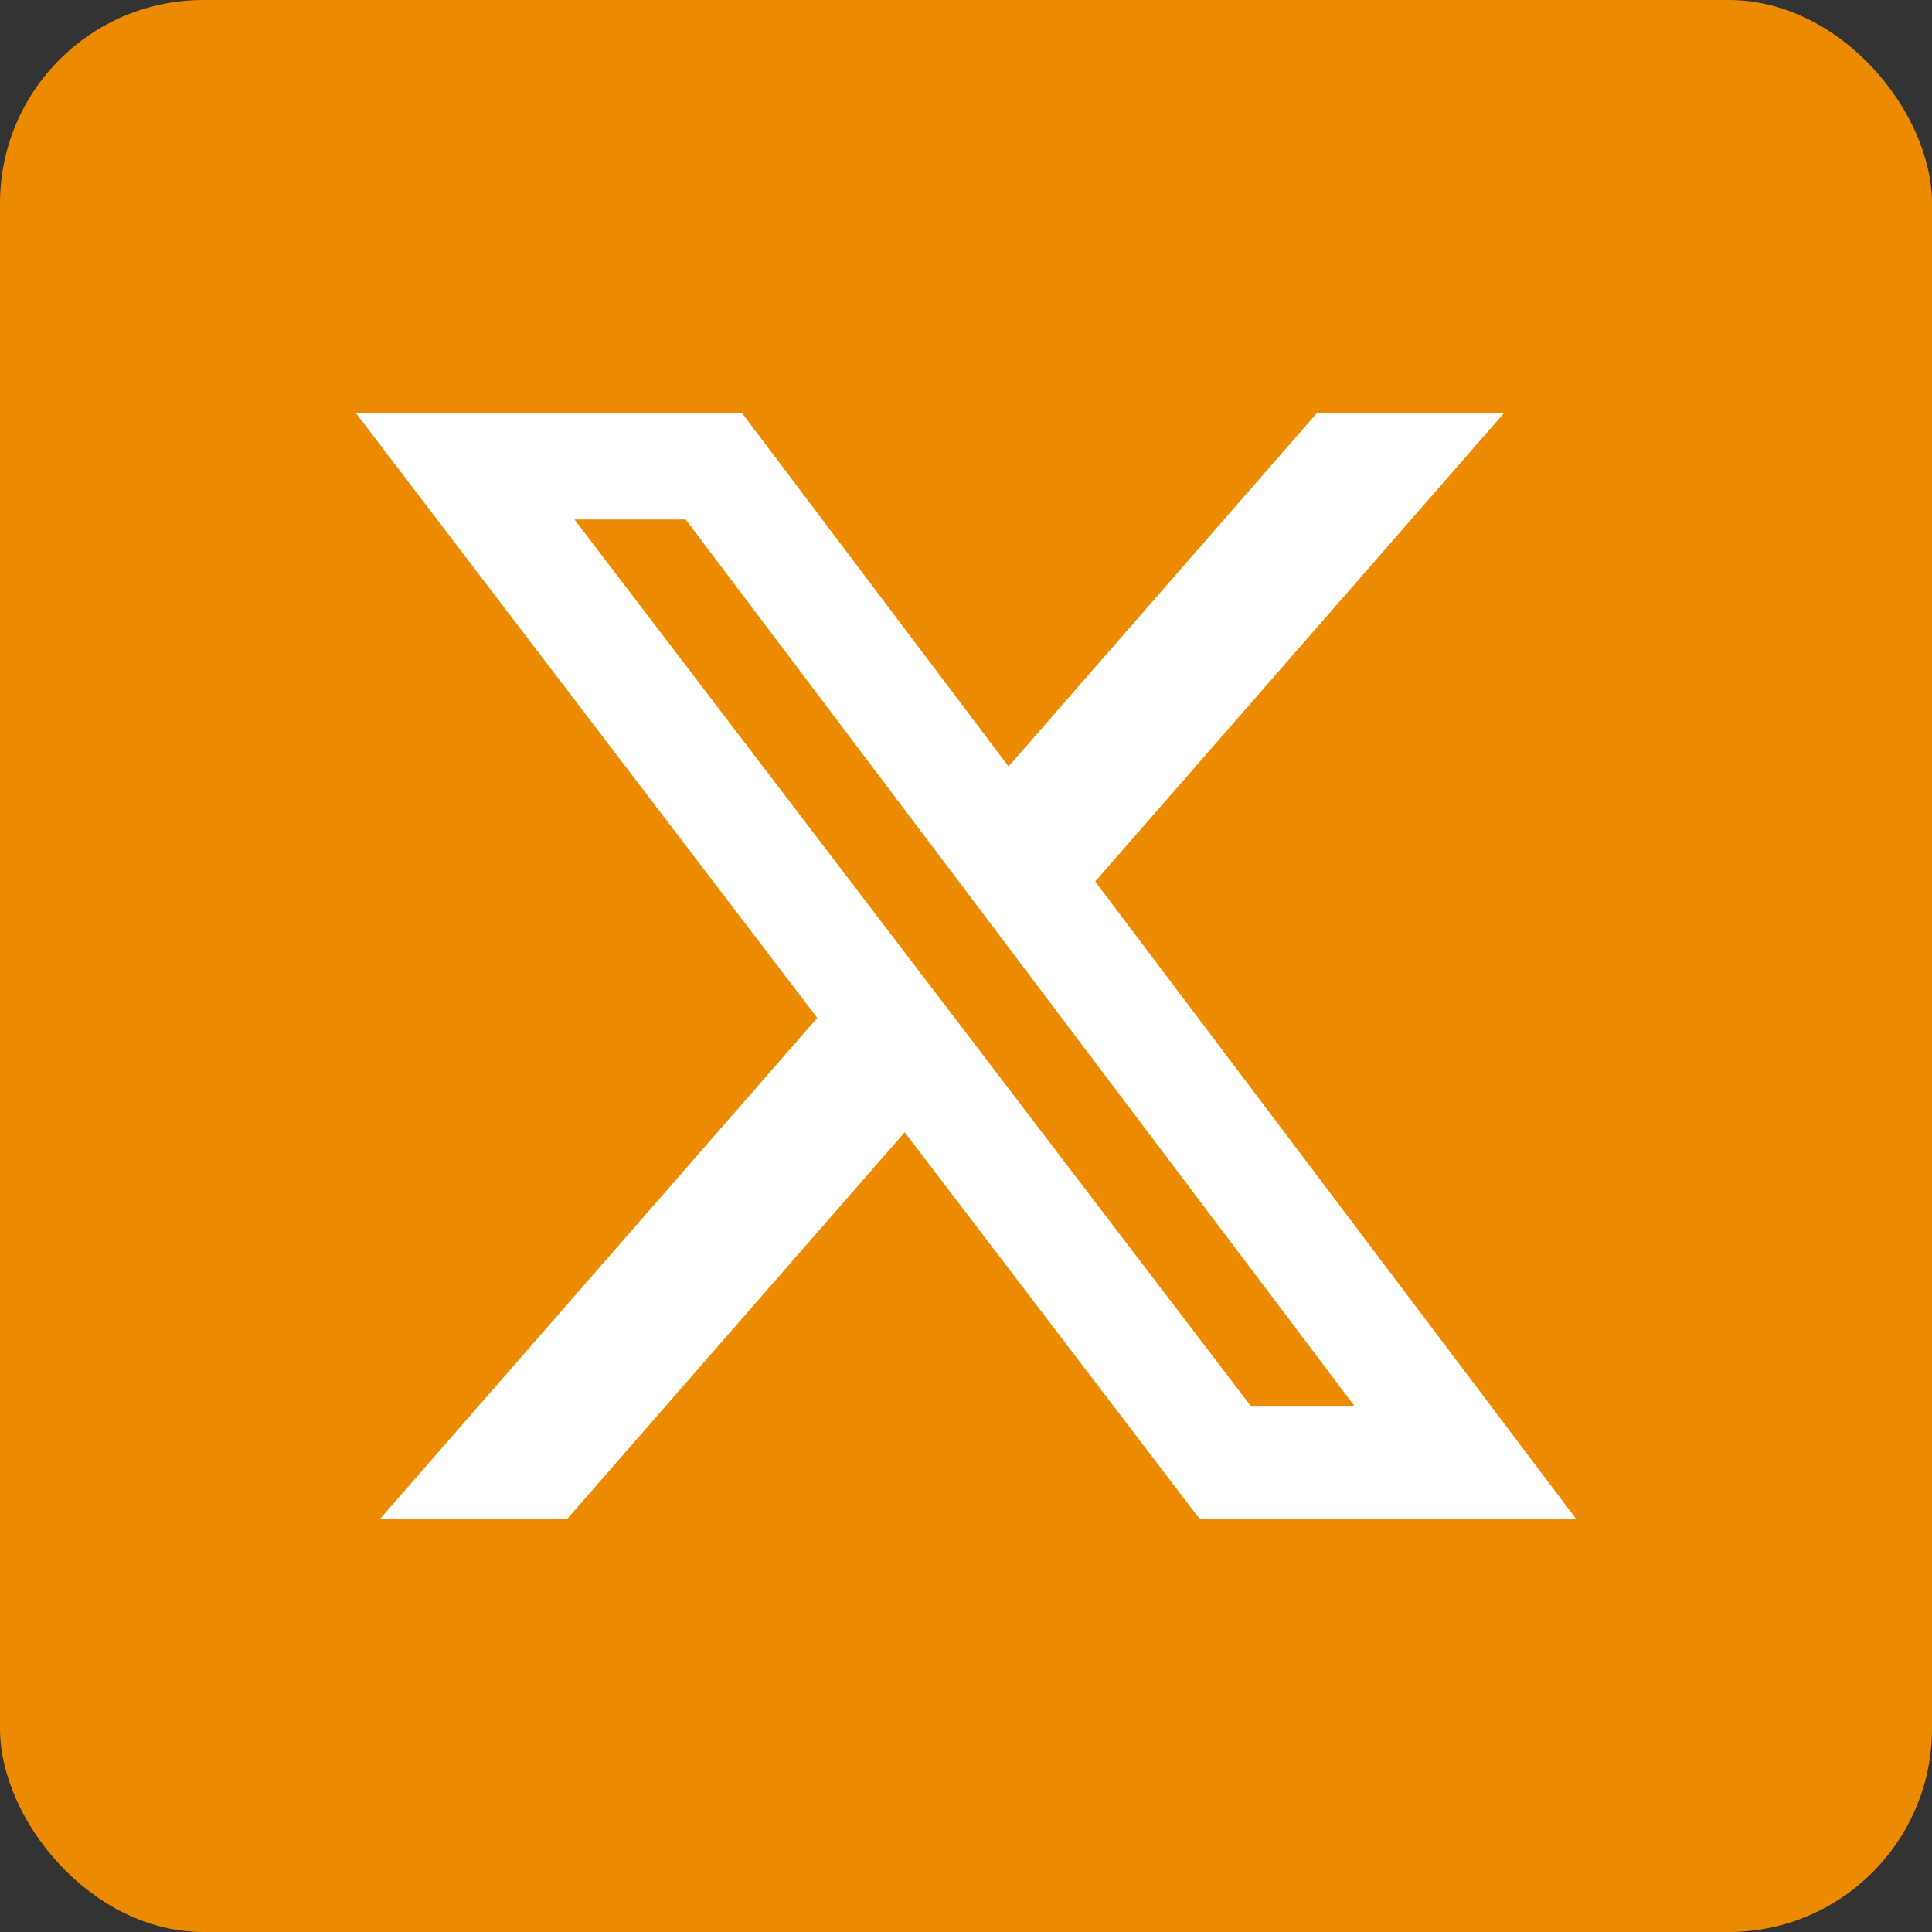 <svg width="38" height="38" viewBox="0 0 38 38" fill="none" xmlns="http://www.w3.org/2000/svg">
    <rect x="0" y="0" width="38" height="38" fill="#333333" stroke="none"/>
    <rect width="38" height="38" rx="4" fill="#ED8B00"/>
    <path
        d="M25.901 8.125H29.582L21.541 17.338L31 29.875H23.594L17.794 22.271L11.156 29.875H7.474L16.074 20.021L7 8.125H14.594L19.837 15.075L25.901 8.125ZM24.61 27.666H26.649L13.486 10.217H11.298L24.61 27.666Z"
        fill="white"/>
</svg>
